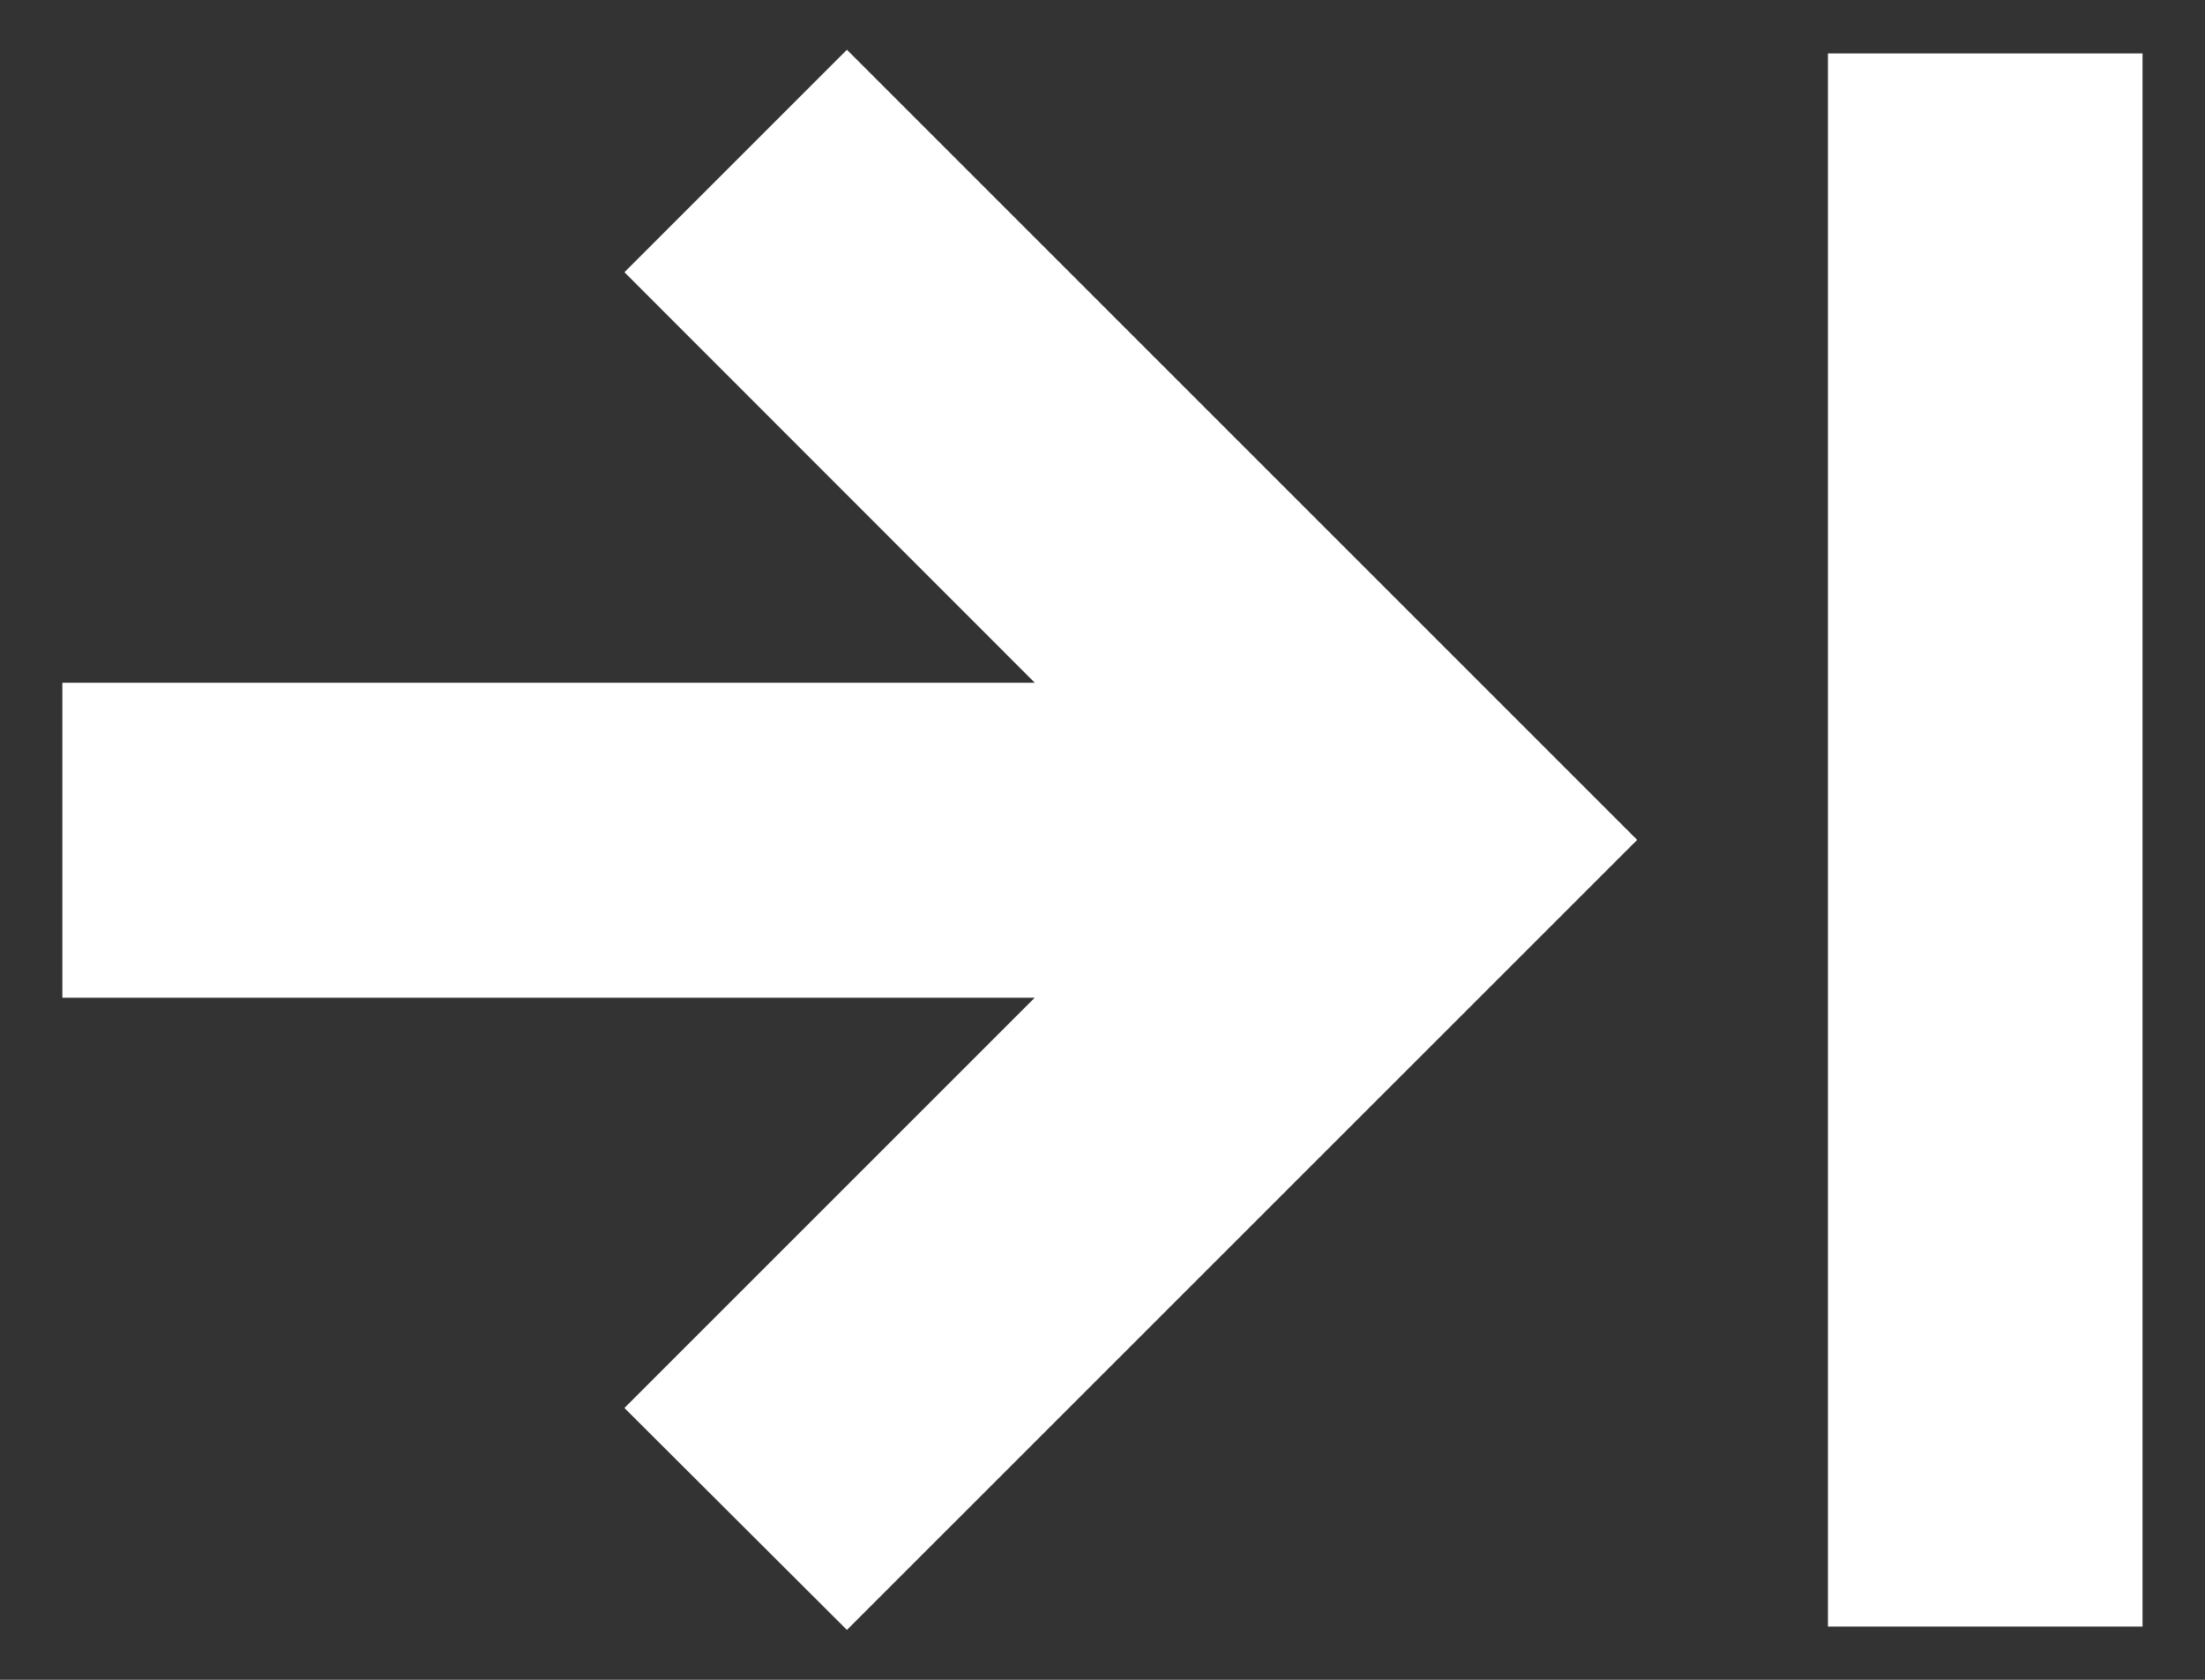 <svg xmlns="http://www.w3.org/2000/svg" width="21" height="16" viewBox="0 0 21 16" fill="none">
  <rect x="0" y="0" width="21" height="16" fill="#333333" stroke="none"/>
  <g clip-path="url(#clip0_3806_881)">
    <path d="M8.066 15.525L15.592 8L8.066 0.474L5.947 2.593L9.855 6.503L0.594 6.503L0.594 9.503L9.855 9.503L5.947 13.411L8.066 15.525Z" fill="white"/>
    <path d="M17.409 15.493H20.405L20.405 0.509H17.409V15.493Z" fill="white"/>
  </g>
  <defs>
    <clipPath id="clip0_3806_881">
      <rect width="19.811" height="15.051" fill="white" transform="translate(0.594 0.474)"/>
    </clipPath>
  </defs>
</svg>